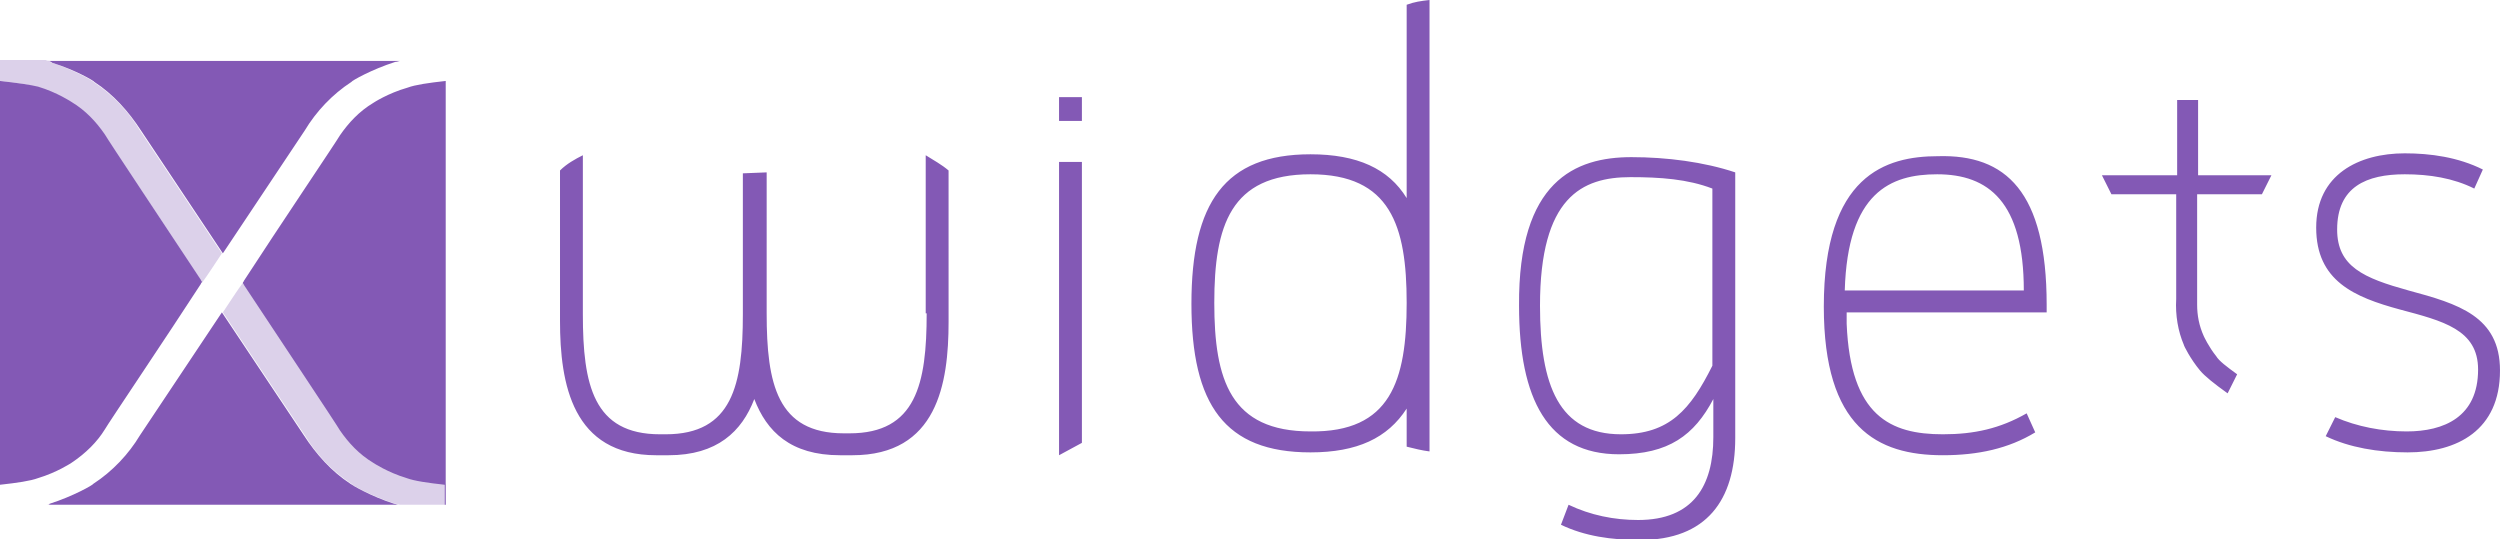 <?xml version="1.0" encoding="utf-8"?>
<!-- Generator: Adobe Illustrator 21.1.0, SVG Export Plug-In . SVG Version: 6.00 Build 0)  -->
<svg version="1.1" id="Calque_1" xmlns="http://www.w3.org/2000/svg" xmlns:xlink="http://www.w3.org/1999/xlink" x="0px" y="0px"
	 viewBox="0 0 262.5 56.6" style="enable-background:new 0 0 262.5 56.6;" width="841.346" height="181.41" xml:space="preserve">
<style type="text/css">
	.st0{fill:#8359B5;}
	.st1{opacity:0.28;fill:#8359B5;}
</style>
<g>
	<path class="st0" d="M11,45.1c0.4-0.7,6.6-9.9,10.1-15.3c0-0.1,0.1-0.1,0.1-0.2c0-0.1-0.1-0.1-0.1-0.2c-3.5-5.3-9.7-14.6-10.1-15.3
		c-0.9-1.3-2-2.5-3.5-3.4c0,0-1.5-1-3.5-1.6C3.2,8.9,1.8,8.7,0,8.5v42.4c1.8-0.2,3.2-0.4,4-0.7c2-0.6,3.5-1.6,3.5-1.6
		C9,47.6,10.2,46.4,11,45.1z M39.2,10.8c-1.5,0.9-2.6,2.1-3.5,3.4c-0.4,0.7-6.6,9.9-10.1,15.3c0,0.1-0.1,0.1-0.1,0.2
		c0,0.1,0.1,0.1,0.1,0.2c3.5,5.3,9.7,14.6,10.1,15.3c0.9,1.3,2,2.5,3.5,3.4c0,0,1.5,1,3.5,1.6c0.8,0.3,2.2,0.5,4,0.7V53h-4.8
		c-0.2,0-0.4-0.1-0.5-0.1c-2.5-0.8-4.5-2-4.6-2.1c-2-1.3-3.6-3.1-4.9-5.1c-0.4-0.6-5.2-7.8-8.6-12.9c-3.4,5.1-8.2,12.3-8.6,12.9
		c-1.2,2-2.9,3.8-4.9,5.1c0,0.1-2.1,1.3-4.6,2.1C5.2,53,5,53,4.9,53h41.9V8.5c-1.8,0.2-3.2,0.4-4,0.7C40.7,9.8,39.2,10.8,39.2,10.8z
		 M9.9,8.6c2,1.3,3.6,3.1,4.9,5.1c0.4,0.6,5.2,7.8,8.6,12.9c3.4-5.1,8.2-12.3,8.6-12.9c1.2-2,2.9-3.8,4.9-5.1c0-0.1,2.1-1.3,4.6-2.1
		c0.2,0,0.4-0.1,0.5-0.1h-37c0.2,0,0.4,0.1,0.5,0.2C7.8,7.3,9.9,8.5,9.9,8.6z"/>
	<path class="st1" d="M25.5,29.7c-0.6,0.8-1.3,1.9-2.1,3.1c3.4,5.1,8.2,12.3,8.6,12.9c1.2,2,2.9,3.8,4.9,5.1c0,0.1,2.1,1.3,4.6,2.1
		c0.2,0,0.4,0.1,0.5,0.1h4.8v-2.2c-1.8-0.2-3.2-0.4-4-0.7c-2-0.6-3.5-1.6-3.5-1.6c-1.5-0.9-2.6-2.1-3.5-3.4
		c-0.4-0.7-6.6-9.9-10.1-15.3l0,0C25.6,29.8,25.5,29.7,25.5,29.7 M4.8,6.3H0v2.2c1.8,0.2,3.2,0.4,4,0.7c2,0.6,3.5,1.6,3.5,1.6
		c1.5,0.9,2.6,2.1,3.5,3.4c0.4,0.7,6.6,9.9,10.1,15.3l0,0c0,0.1,0.1,0.1,0.1,0.2c0.6-0.8,1.3-1.9,2.1-3.1
		c-3.4-5.1-8.2-12.3-8.6-12.9c-1.2-2-2.9-3.8-4.9-5.1c0-0.1-2.1-1.3-4.6-2.1C5.2,6.4,5,6.4,4.8,6.3"/>
	<path class="st0" d="M230.6,18.4h7.9l-1,2h-6.8c0,0,0,10.9,0,11.6c0,1.1,0.2,2.2,0.7,3.3c0,0,0.5,1.1,1.3,2.1
		c0.3,0.5,1.1,1.1,2.2,1.9l-1,2c-1.4-1-2.4-1.8-2.9-2.4c-1-1.2-1.7-2.6-1.7-2.7c-0.6-1.4-0.9-3.1-0.8-4.8c0-0.9,0-11,0-11h-6.8l-1-2
		h7.9v-7.9h2.2V18.4z M171.3,16.5c3.7,0,7.6,0.5,10.9,1.6V46c0,6.5-3,10.7-10,10.7c-3,0-5.8-0.4-8.3-1.6l0.8-2.1
		c2.3,1.1,4.8,1.6,7.3,1.6c5.8,0,7.9-3.6,7.9-8.7v-4c-2,3.8-4.7,5.8-9.9,5.8c-7.5,0-10.5-5.8-10.5-15.6
		C159.4,19,165.4,16.5,171.3,16.5z M179.8,19.8c-2.6-1-5.5-1.2-8.6-1.2c-5.1,0-9.5,2.1-9.5,13.5c0,8.4,2,13.5,8.5,13.5
		c5.1,0,7.3-2.6,9.6-7.2V19.8z M214.9,32v0.8l0,0l-21,0l0,1.2c0.4,9.7,4.6,11.6,10.1,11.6c3.3,0,6-0.6,8.8-2.2l0.9,2
		c-2.8,1.7-6,2.4-9.7,2.4c-6.9,0-12.5-2.9-12.5-15.6c0-13.8,6.5-15.8,12-15.8C210.6,16.2,214.9,20.1,214.9,32z M212.5,30.5
		c0-9.3-3.7-12.2-9.1-12.2c-4.9,0-9.4,1.9-9.7,12.2H212.5z M97.3,32.9c0,7.4-1.1,12.6-8.1,12.6h-0.6c-7,0-8.1-5.2-8.1-12.6V18.1
		L78,18.2v14.8c0,7.4-1.1,12.6-8.1,12.6h-0.6c-7,0-8.1-5.2-8.1-12.6V16.3c-0.8,0.4-1.7,0.9-2.4,1.6v15.8c0,6.6,1.3,14.1,10.1,14.1
		h1.3c5.1,0,7.7-2.5,9-5.9c1.3,3.4,3.8,5.9,9,5.9h1.3c8.9,0,10.1-7.5,10.1-14V17.9c-0.7-0.6-1.6-1.1-2.4-1.6V32.9z M111.2,47.8
		l2.4-1.3V17h-2.4V47.8z M111.2,12.7h2.4v-2.5h-2.4V12.7z M252.9,30.5c-4.7-1.3-7.5-2.5-7.5-6.4c0-4.5,3.1-5.8,7.1-5.8
		c2.6,0,5.1,0.4,7.3,1.5l0.9-2c-2.6-1.3-5.5-1.7-8.2-1.7c-4.8,0-9.3,2.2-9.3,7.8c0,5.6,4,7.3,8.8,8.6c4.5,1.2,8.2,2.1,8.2,6.3
		c0,5-3.6,6.5-7.5,6.5c-2.6,0-5.2-0.5-7.5-1.5l-1,2c2.5,1.2,5.5,1.7,8.6,1.7c5.2,0,9.7-2.3,9.7-8.6
		C262.5,33.2,258.1,31.9,252.9,30.5z M147.7,0.5c0.8-0.3,1.5-0.4,2.4-0.5v47.4c-0.8-0.1-1.6-0.3-2.4-0.5v-4c-2,3.1-5.2,4.6-10.1,4.6
		c-9,0-12.5-5-12.5-15.6c0-10.6,3.5-15.7,12.5-15.7c4.9,0,8.2,1.5,10.1,4.6V0.5z M147.7,31.8c0-8.1-1.7-13.5-10.1-13.5
		c-8.4,0-10.1,5.4-10.1,13.5c0,8.1,1.7,13.5,10.1,13.5C146,45.4,147.7,40,147.7,31.8z"/>
</g>
</svg>

